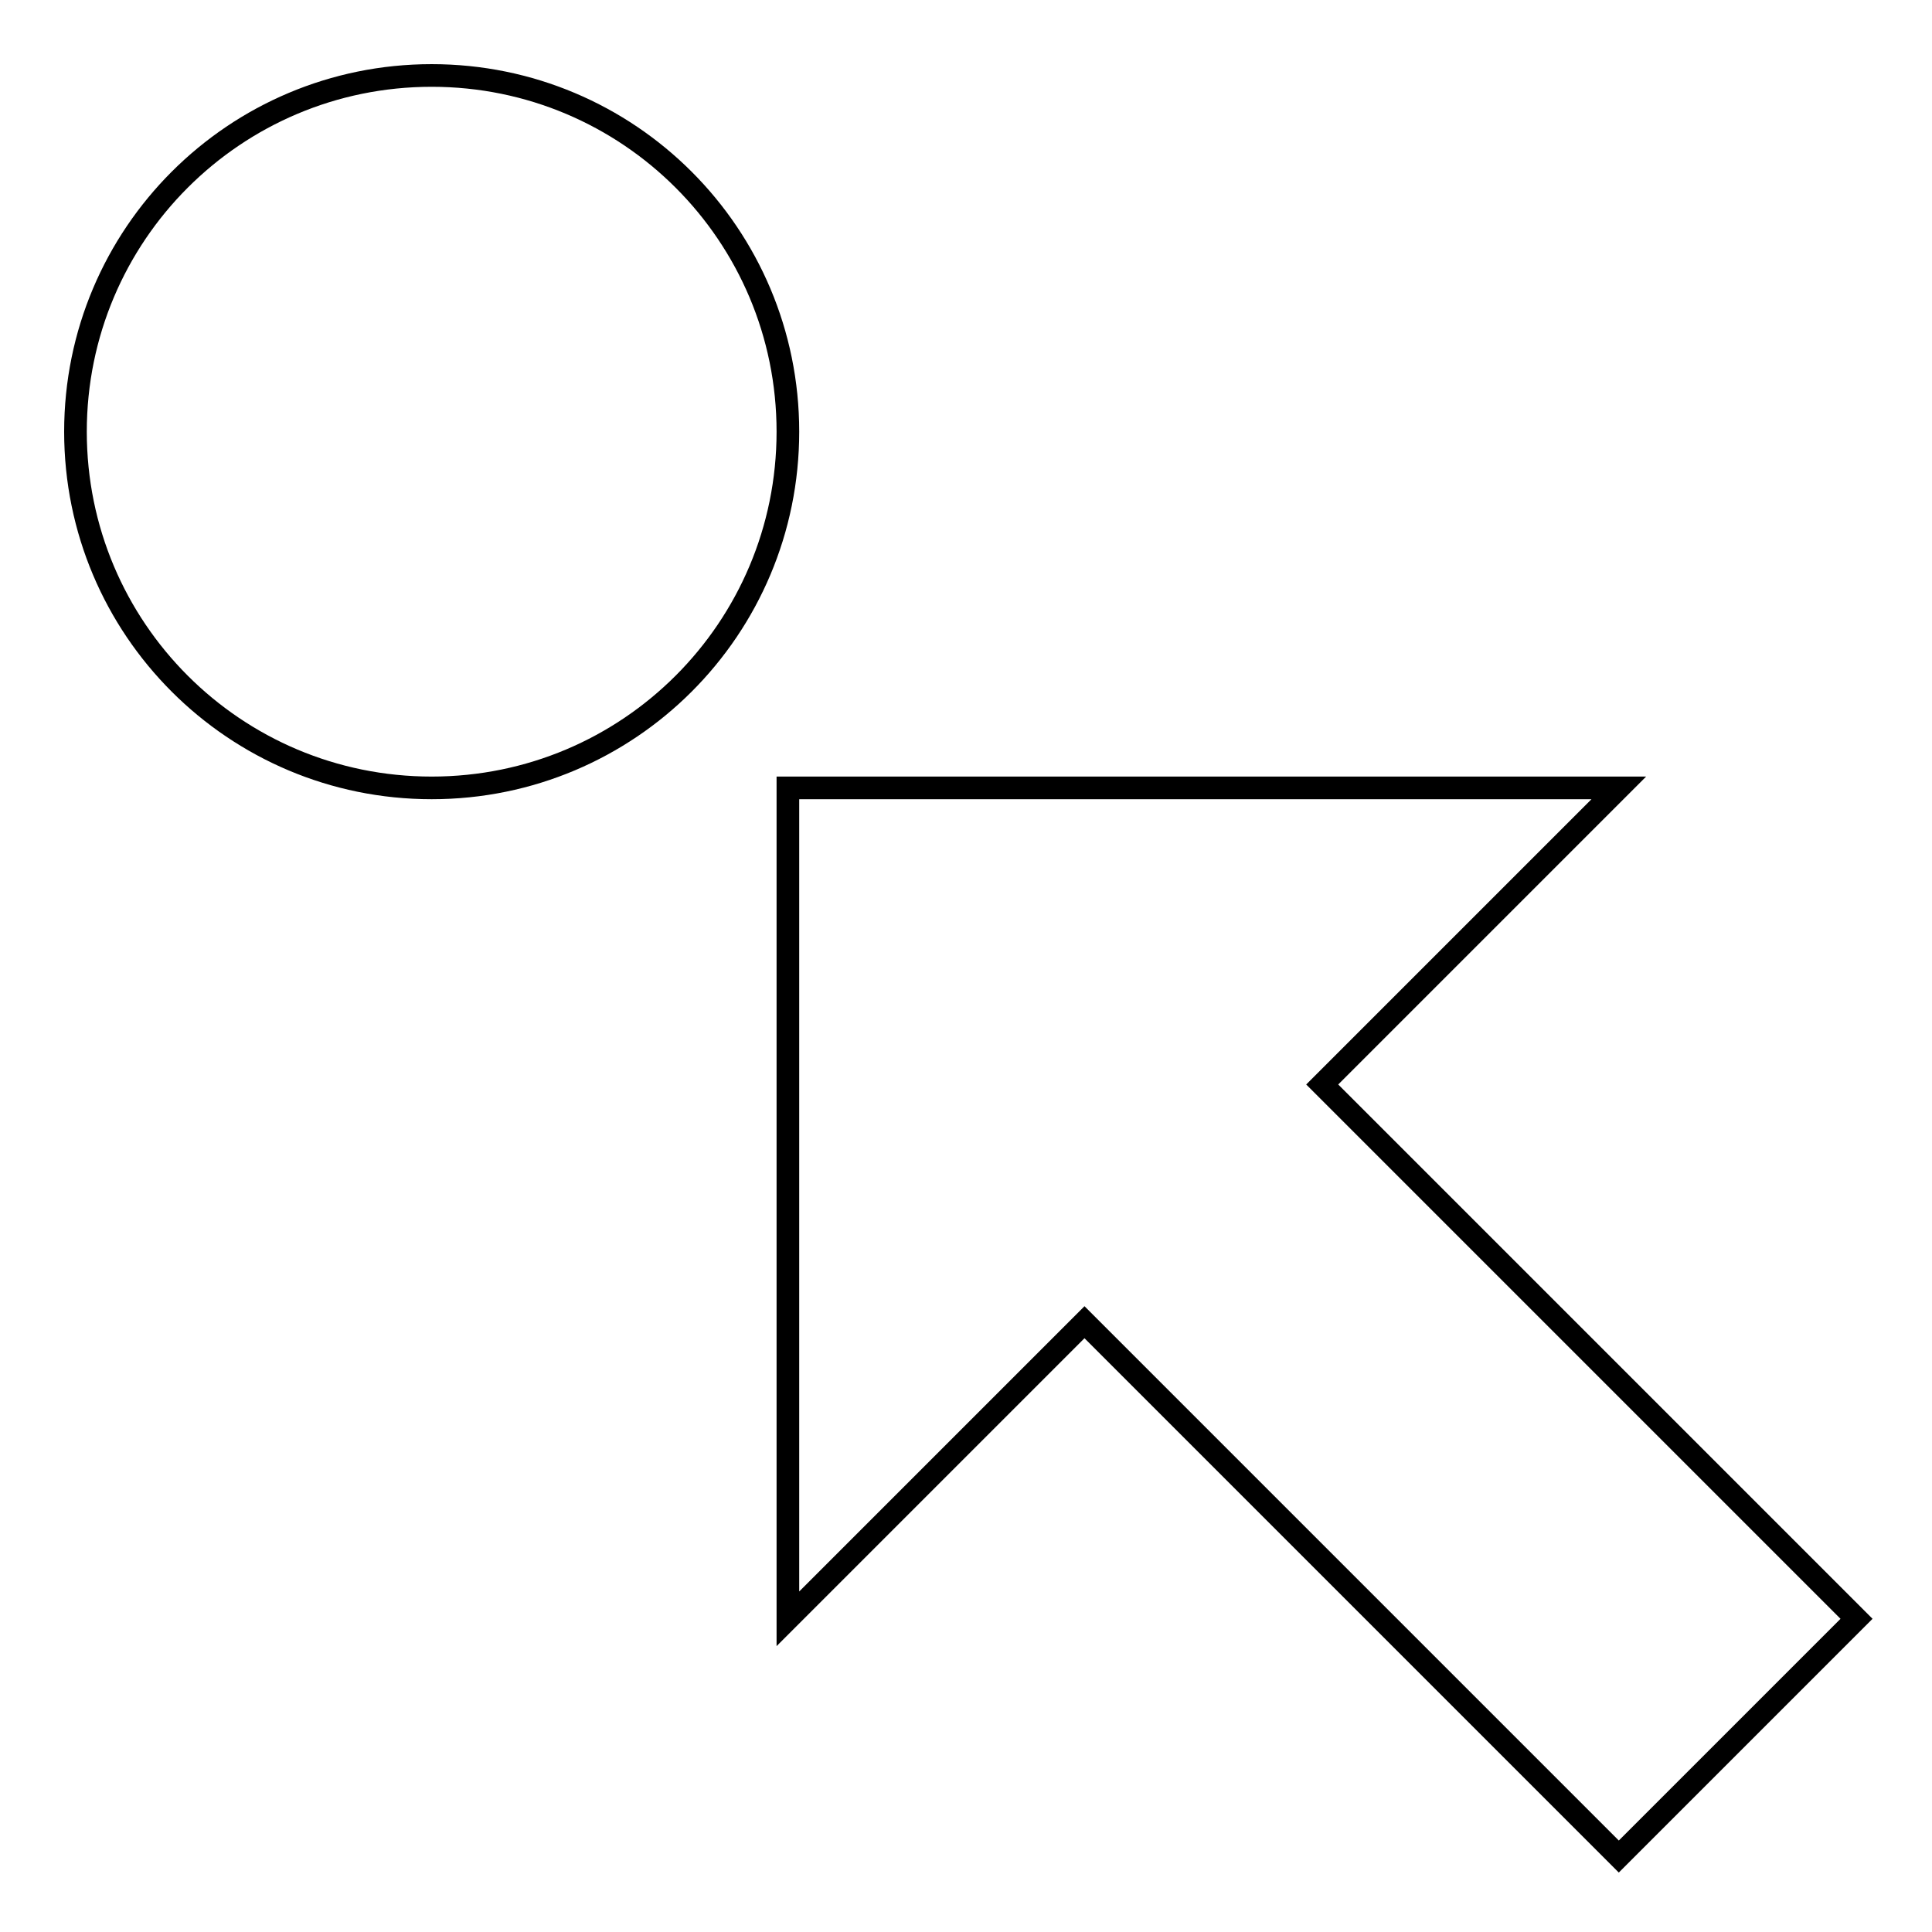 <?xml version="1.0" encoding="utf-8"?>
<!-- Svg Vector Icons : http://www.onlinewebfonts.com/icon -->
<!DOCTYPE svg PUBLIC "-//W3C//DTD SVG 1.1//EN" "http://www.w3.org/Graphics/SVG/1.1/DTD/svg11.dtd">
<svg version="1.1" xmlns="http://www.w3.org/2000/svg" xmlns:xlink="http://www.w3.org/1999/xlink" x="0px" y="0px" viewBox="0 0 256 256" enable-background="new 0 0 256 256" xml:space="preserve">
<g><g><g><path stroke-width="3" fill-opacity="0" stroke="#000000"  d="M57.2,10C31.1,10,10,31.1,10,57.2c0,26.1,21.1,47.2,47.2,47.2c26.1,0,47.2-21.1,47.2-47.2C104.4,31.1,83.3,10,57.2,10z M175.2,143.7l39.3-39.3H104.4v110.1l39.3-39.3l70.8,70.8l31.5-31.5L175.2,143.7z"/></g></g></g>
</svg>
